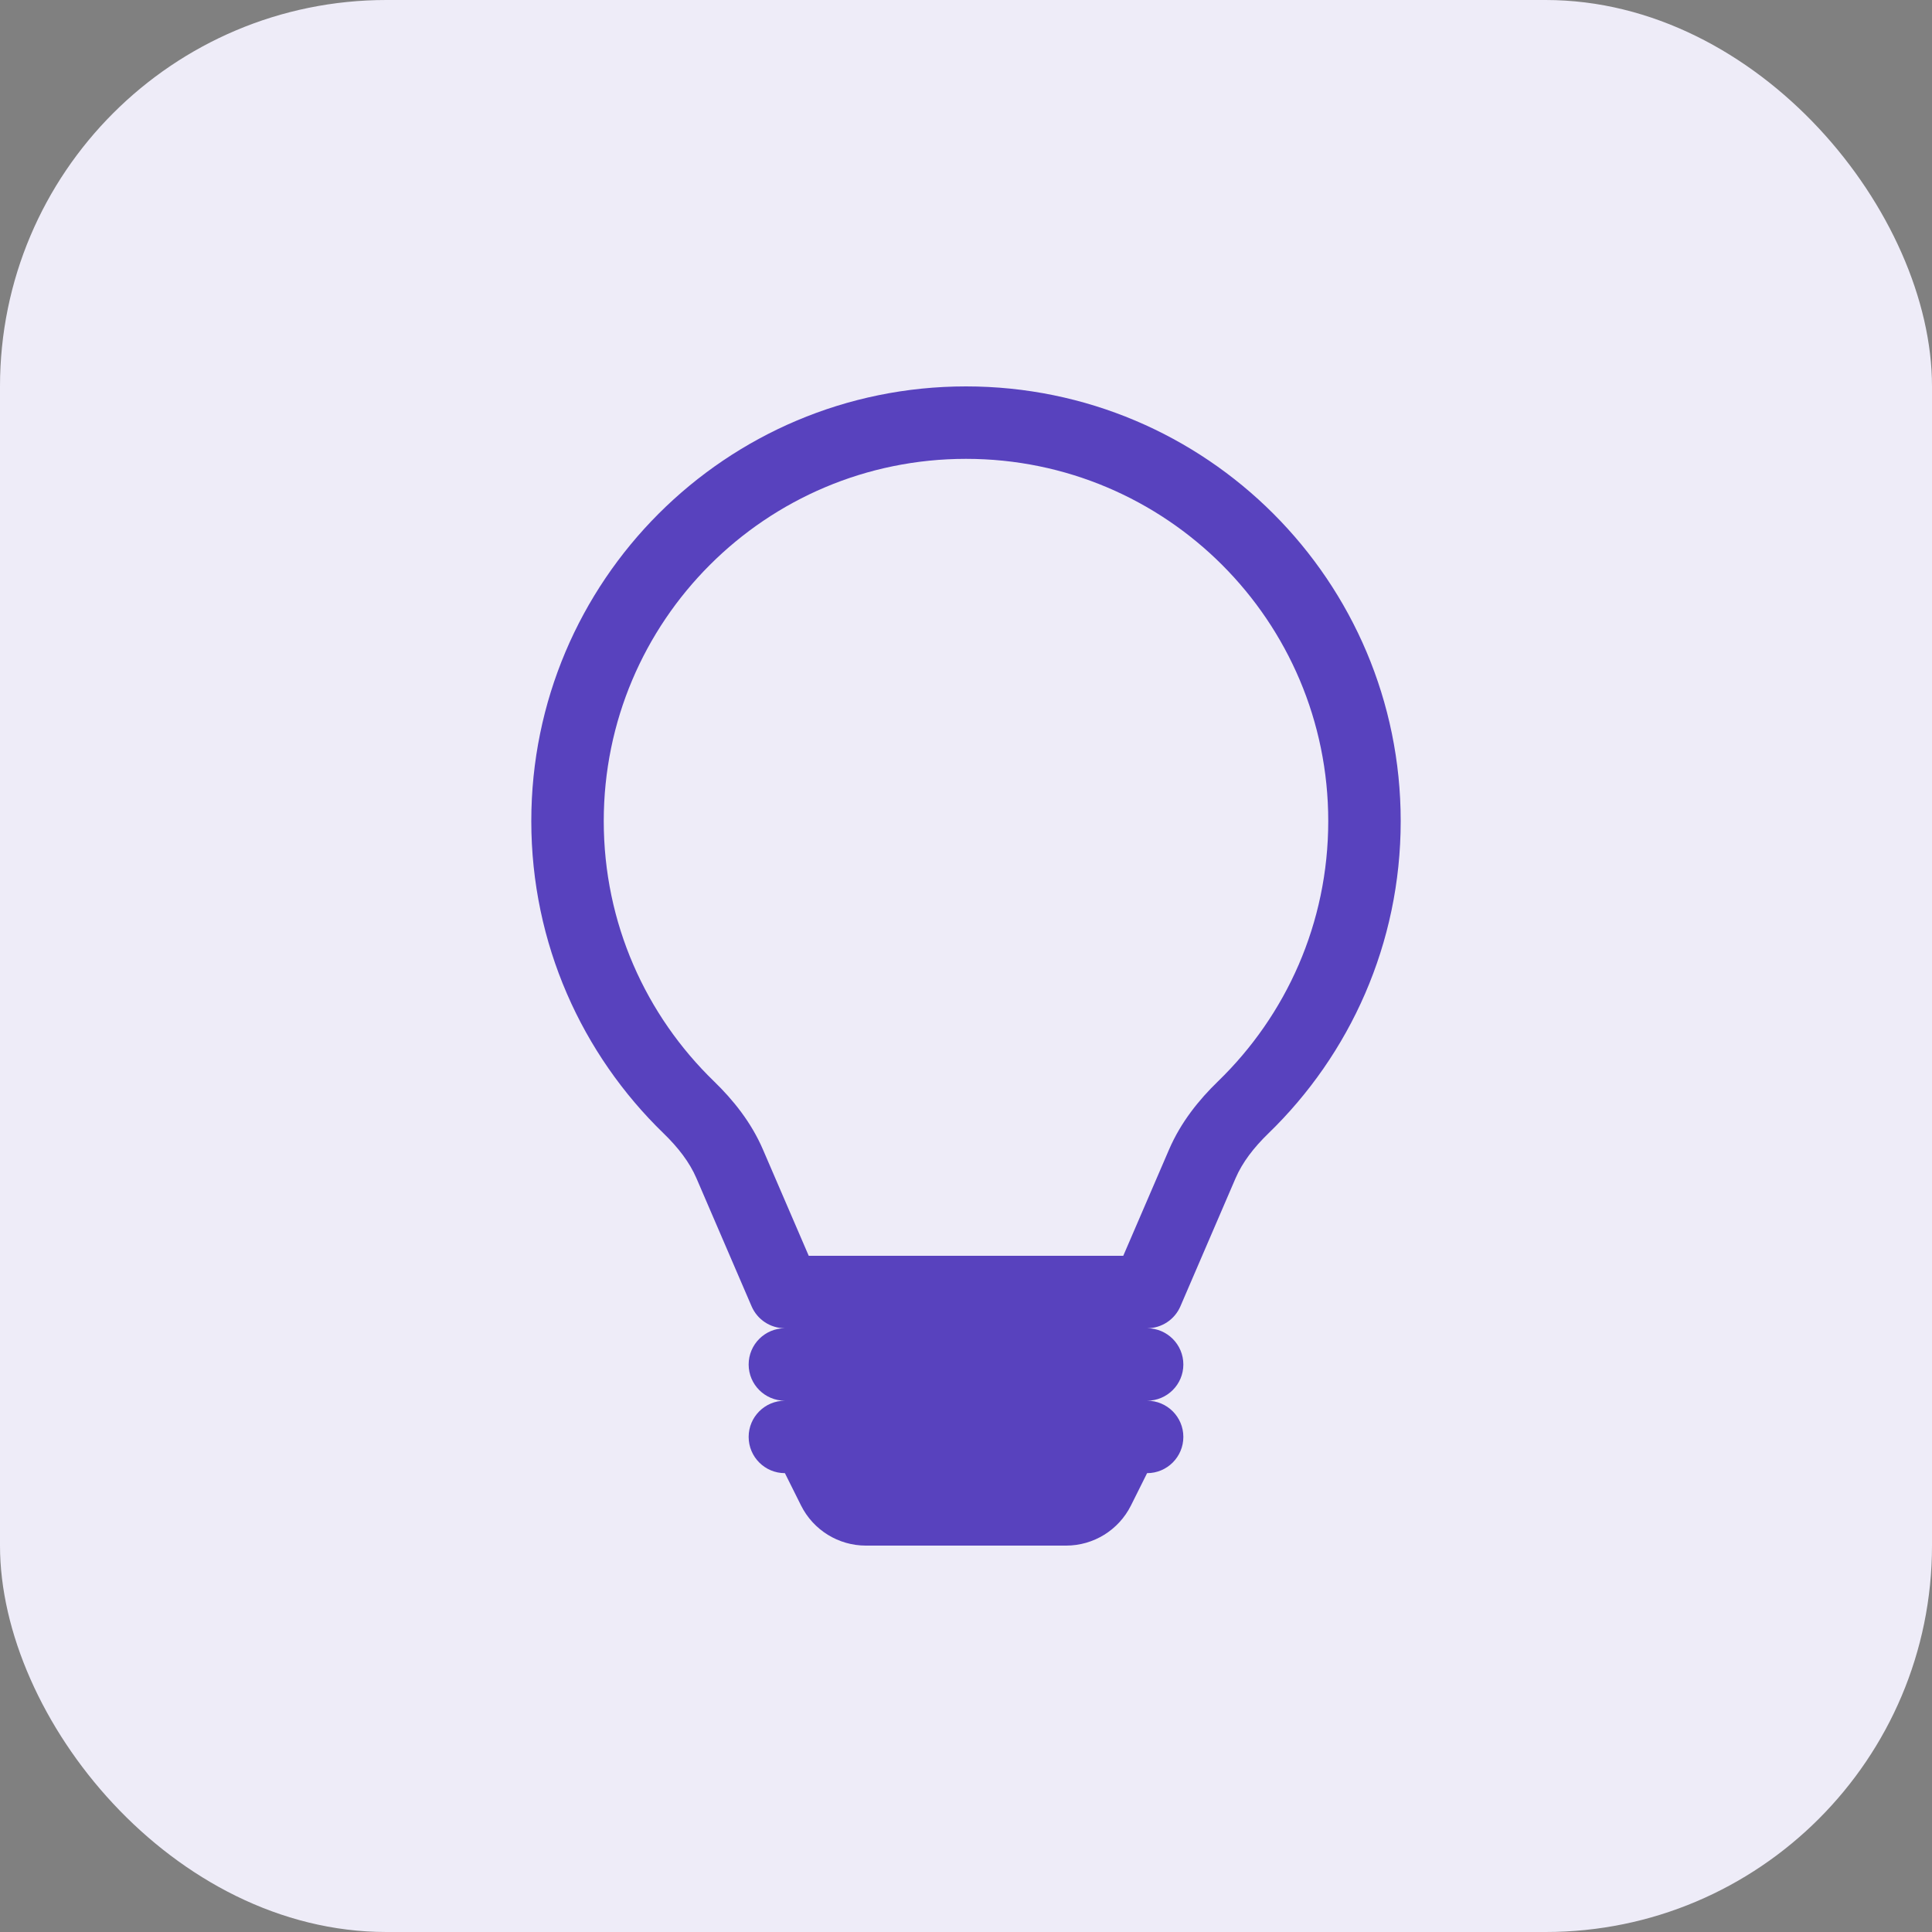 <svg width="30" height="30" viewBox="0 0 30 30" fill="none" xmlns="http://www.w3.org/2000/svg">
<rect x="0" y="0" width="30" height="30" fill="#808080" stroke="none"/>
<rect width="30" height="30" rx="6" fill="#EEECF8"/>
<path d="M8.25 12.75C8.25 9.022 11.272 6 15 6C18.728 6 21.75 9.022 21.75 12.75C21.75 14.653 20.962 16.372 19.696 17.599C19.468 17.82 19.292 18.049 19.186 18.295L18.329 20.285C18.24 20.491 18.037 20.625 17.812 20.625C18.123 20.625 18.375 20.877 18.375 21.188C18.375 21.498 18.123 21.75 17.812 21.75C18.123 21.75 18.375 22.002 18.375 22.312C18.375 22.623 18.123 22.875 17.812 22.875L17.561 23.378C17.37 23.759 16.981 24 16.555 24H13.445C13.019 24 12.63 23.759 12.439 23.378L12.188 22.875C11.877 22.875 11.625 22.623 11.625 22.312C11.625 22.002 11.877 21.75 12.188 21.75C11.877 21.75 11.625 21.498 11.625 21.188C11.625 20.877 11.877 20.625 12.188 20.625C11.963 20.625 11.76 20.491 11.671 20.285L10.814 18.295C10.708 18.049 10.532 17.82 10.304 17.599C9.038 16.372 8.25 14.653 8.25 12.75ZM15 7.125C11.893 7.125 9.375 9.643 9.375 12.75C9.375 14.336 10.03 15.767 11.087 16.791C11.382 17.077 11.664 17.425 11.847 17.85L12.558 19.5H17.442L18.153 17.85C18.336 17.425 18.618 17.077 18.913 16.791C19.97 15.767 20.625 14.336 20.625 12.75C20.625 9.643 18.107 7.125 15 7.125Z" fill="#5842BE"/>
</svg>
